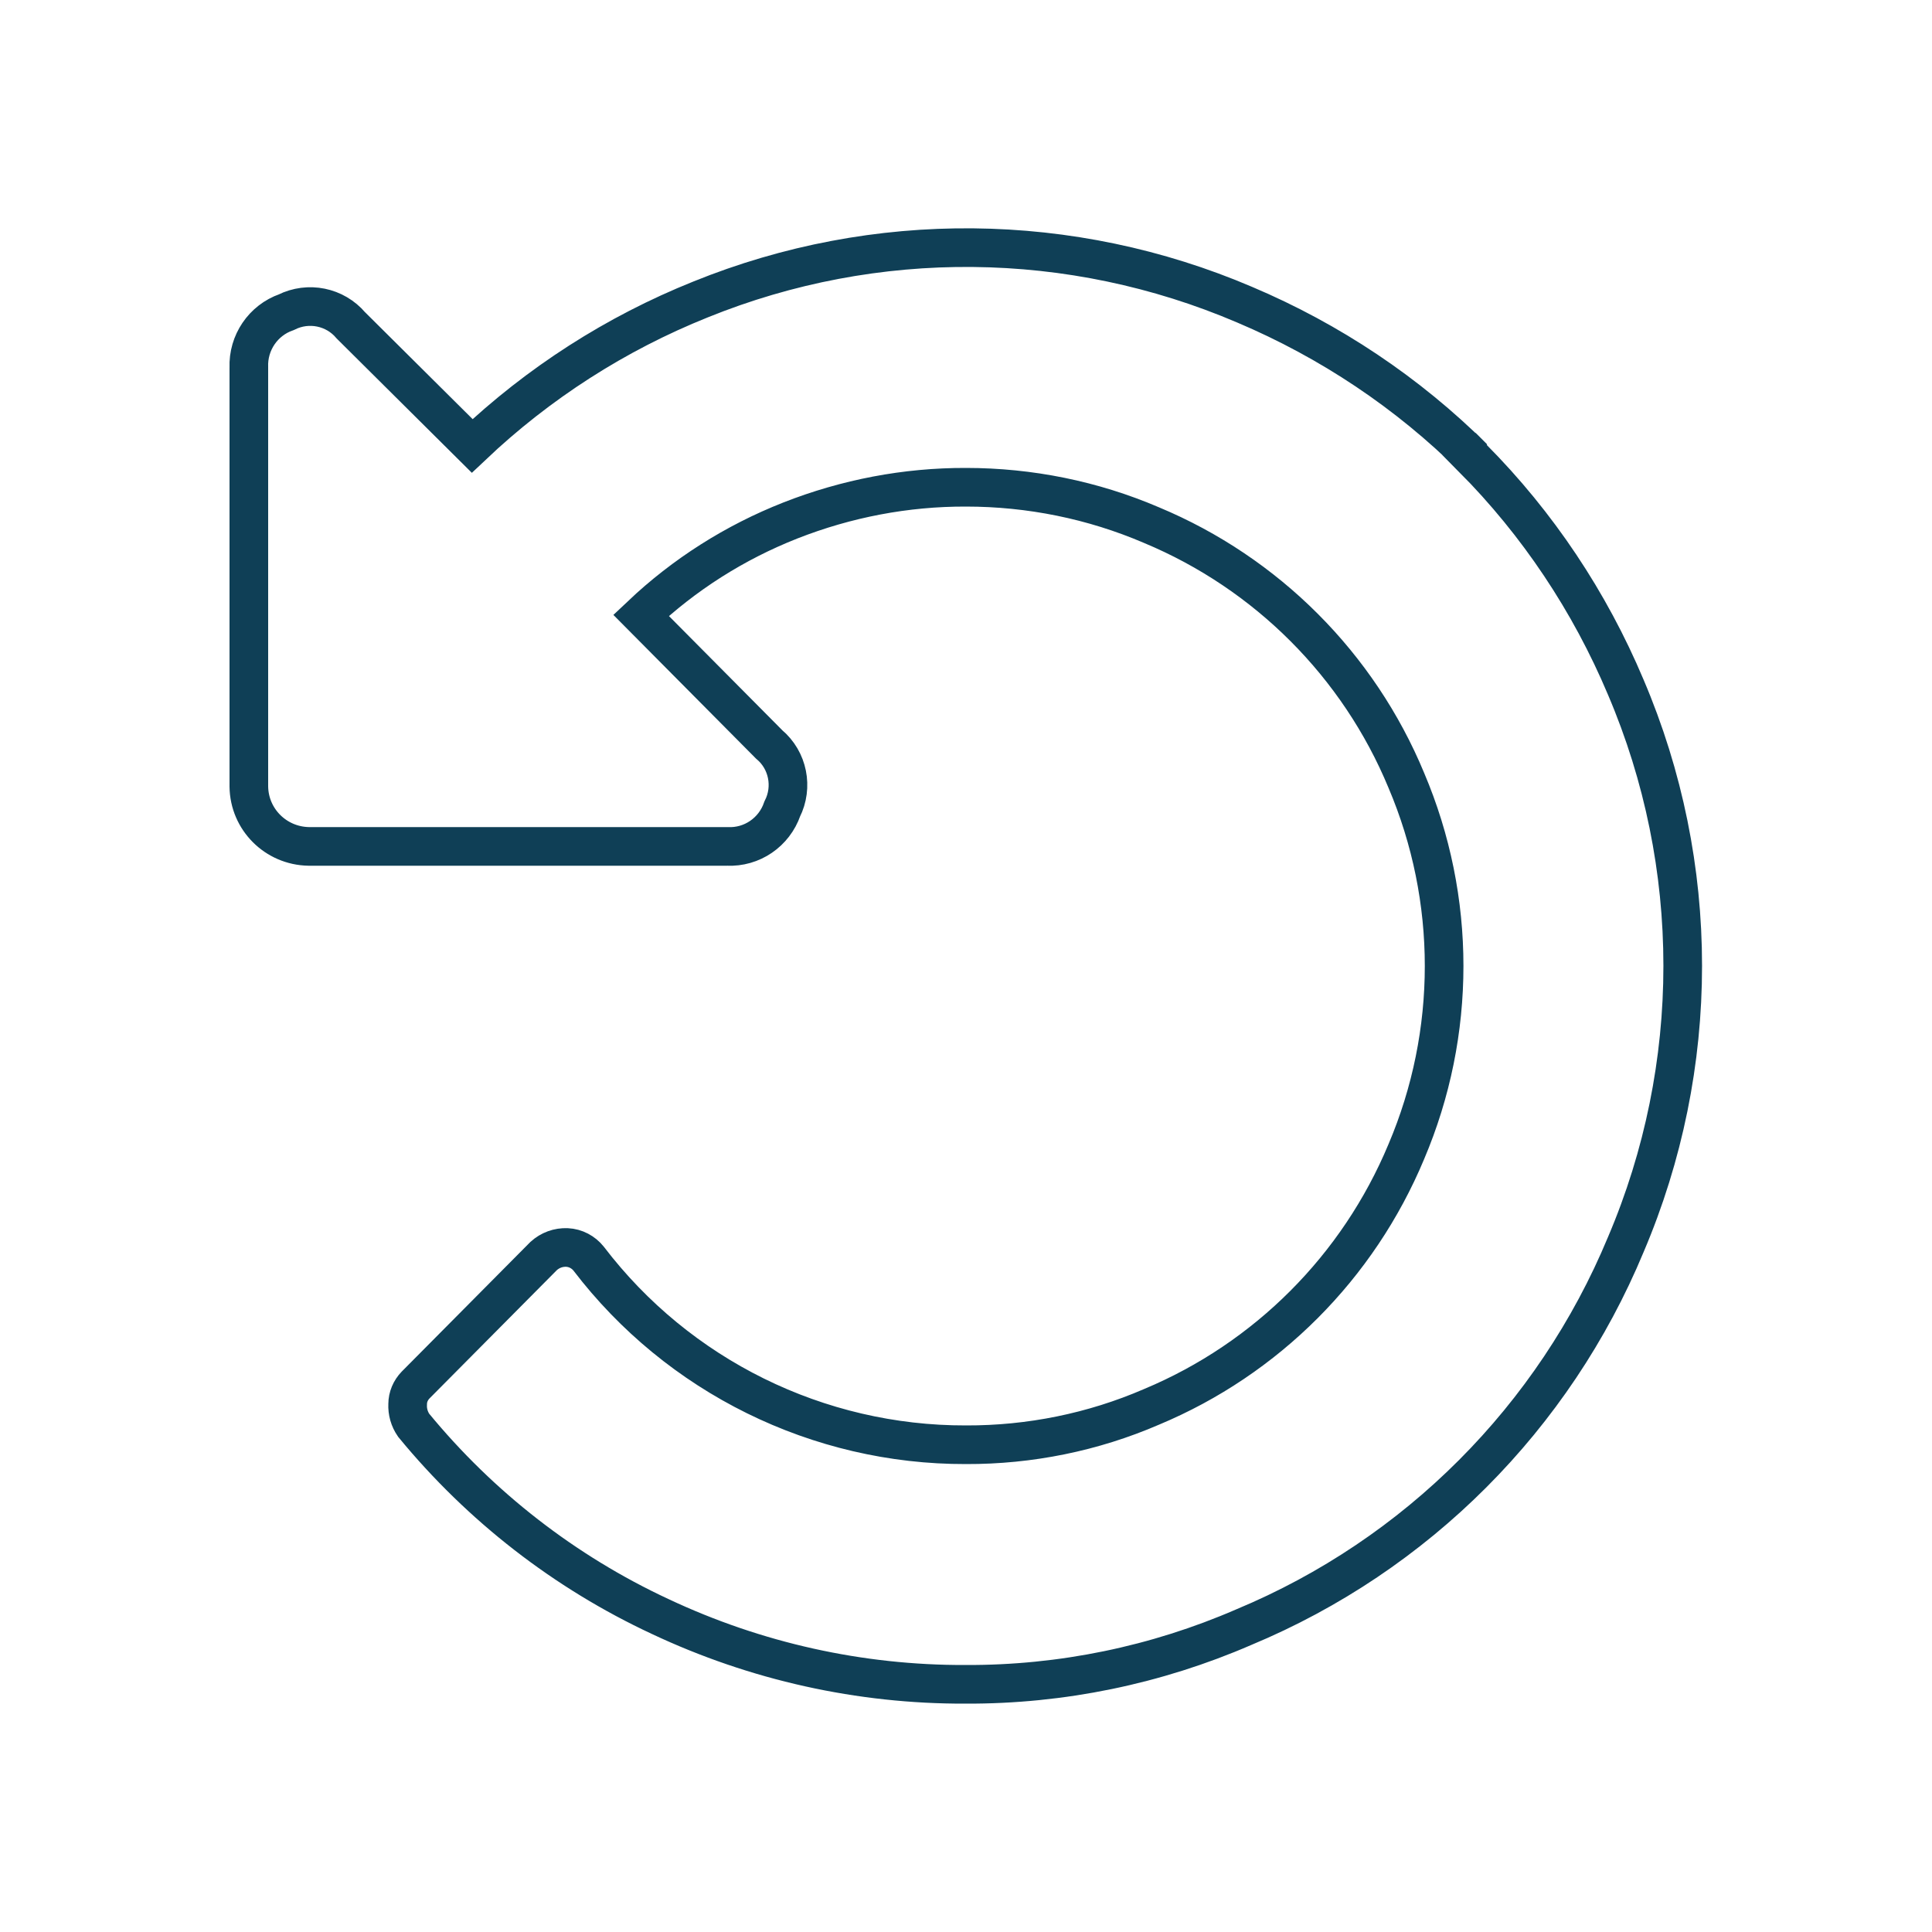 <?xml version="1.0" encoding="UTF-8"?>
<svg id="undo" xmlns="http://www.w3.org/2000/svg" viewBox="0 0 100 100">
  <defs>
    <style>
      .cls-1 {
        fill: none;
        fill-rule: evenodd;
        stroke: #0f3f56;
        stroke-width: 2px;
      }
    </style>
  </defs>
  <path id="fa-undo_1" data-name="fa-undo 1" class="cls-1" d="m76.27,23.71c-3.4-3.38-7.43-6.07-11.85-7.94-8.98-3.84-19.11-3.94-28.16-.27-4.39,1.76-8.39,4.33-11.82,7.58l-6.28-6.24c-.82-.97-2.2-1.25-3.34-.68-1.2.42-1.99,1.58-1.94,2.86v21.69c.02,1.7,1.39,3.07,3.1,3.1h21.66c1.28.06,2.43-.73,2.85-1.94.57-1.13.3-2.52-.68-3.34l-6.63-6.68c2.24-2.12,4.86-3.78,7.73-4.91,2.9-1.14,5.98-1.73,9.09-1.72,3.3,0,6.57.66,9.6,1.96,5.97,2.49,10.72,7.25,13.19,13.21,2.61,6.14,2.61,13.08,0,19.22-2.49,5.97-7.23,10.72-13.19,13.21-3.03,1.31-6.3,1.97-9.6,1.96-7.66.02-14.89-3.55-19.53-9.63-.27-.34-.68-.56-1.12-.58-.45-.02-.88.14-1.21.44l-6.63,6.68c-.26.27-.41.62-.41.99-.02.39.09.77.31,1.09,3.46,4.21,7.82,7.6,12.76,9.9,4.95,2.33,10.34,3.53,15.81,3.51,4.96.02,9.86-.99,14.4-2.96,8.95-3.73,16.05-10.85,19.77-19.8,3.93-9.22,3.93-19.64,0-28.85-1.86-4.42-4.55-8.46-7.93-11.86l.03-.02Z"/>
</svg>
